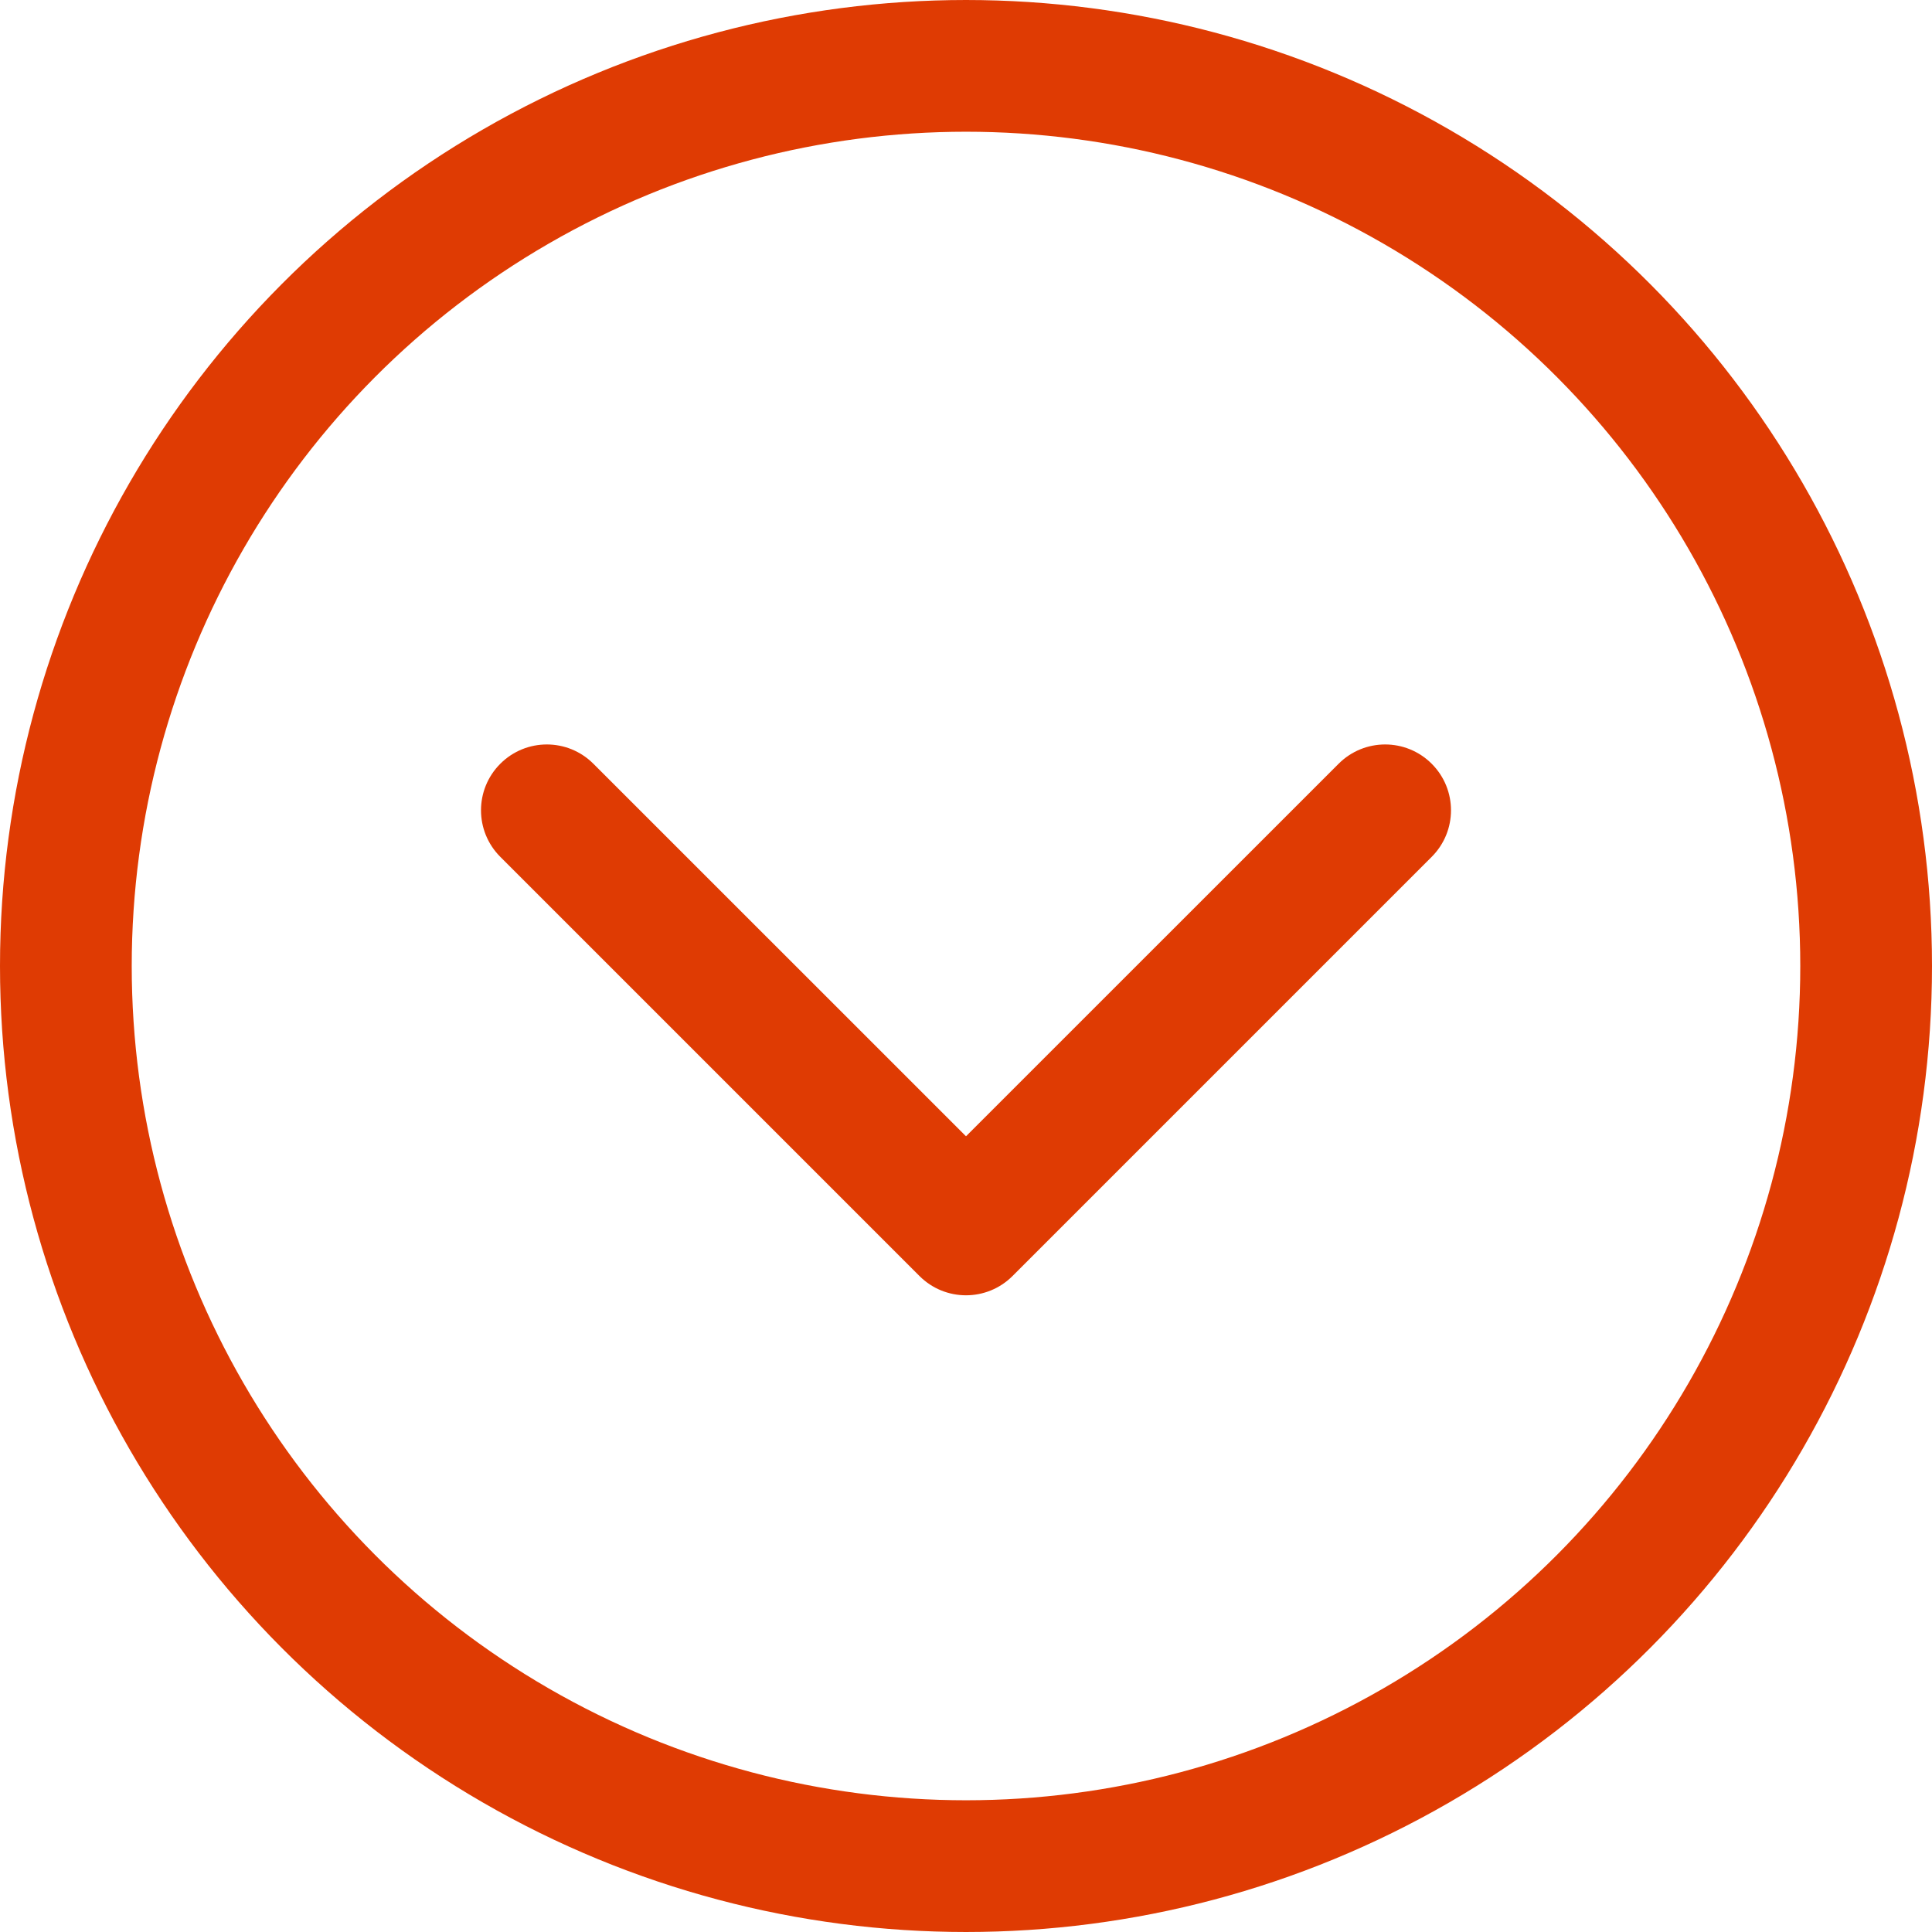 <svg width="22" height="22" viewBox="0 0 22 22" fill="none" xmlns="http://www.w3.org/2000/svg">
<circle cx="11" cy="11" r="10.25" stroke="#DF3B03" stroke-width="1.5"/>
<path d="M10.47 14.53C10.763 14.823 11.237 14.823 11.53 14.53L16.303 9.757C16.596 9.464 16.596 8.99 16.303 8.697C16.01 8.404 15.536 8.404 15.243 8.697L11 12.939L6.757 8.697C6.464 8.404 5.99 8.404 5.697 8.697C5.404 8.99 5.404 9.464 5.697 9.757L10.47 14.53ZM10.25 13V14H11.75V13H10.25Z" fill="#DF3B03"/>
</svg>
